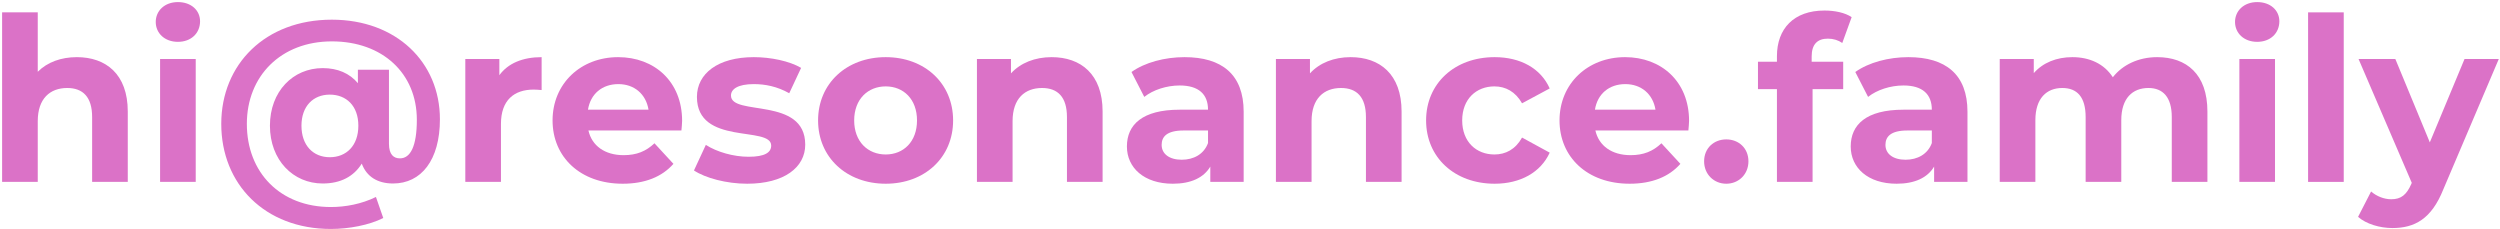 <?xml version="1.0" encoding="UTF-8"?> <svg xmlns="http://www.w3.org/2000/svg" width="1069" height="98" viewBox="0 0 1069 98" fill="none"><g clip-path="url(#clip0_2_22)"><path d="M32.849 24.436C45.257 24.436 54.636 31.665 54.636 47.688V77.778H39.395V50.032C39.395 41.533 35.487 37.625 28.746 37.625C21.419 37.625 16.143 42.119 16.143 51.791V77.778H0.902V5.287H16.143V30.688C20.246 26.585 26.108 24.436 32.849 24.436Z" fill="#DB72C7"></path><path d="M76.071 17.89C70.405 17.89 66.595 14.178 66.595 9.39C66.595 4.603 70.405 0.891 76.071 0.891C81.738 0.891 85.548 4.408 85.548 9.097C85.548 14.178 81.738 17.89 76.071 17.89ZM68.451 77.778V25.217H83.692V77.778H68.451Z" fill="#DB72C7"></path><path d="M141.898 8.413C169.351 8.413 188.109 26.487 188.109 51.009C188.109 68.497 180.097 78.462 168.081 78.462C161.437 78.462 156.748 75.531 154.696 69.963C151.277 75.434 145.708 78.462 137.99 78.462C125.387 78.462 115.422 68.497 115.422 53.745C115.422 39.09 125.289 29.125 137.99 29.125C144.438 29.125 149.518 31.372 153.035 35.573V29.809H166.322V61.463C166.322 66.152 168.374 67.716 171.012 67.716C175.506 67.716 178.241 62.538 178.241 51.205C178.241 31.372 163.587 17.695 141.898 17.695C120.111 17.695 105.554 32.544 105.554 52.963C105.554 73.773 119.818 88.525 141.507 88.525C147.662 88.525 154.598 87.255 160.753 84.226L163.88 93.215C157.92 96.243 149.225 97.904 141.507 97.904C113.272 97.904 94.612 78.755 94.612 52.963C94.612 27.464 113.468 8.413 141.898 8.413ZM141.018 67.227C148.053 67.227 153.231 62.342 153.231 53.745C153.231 45.245 148.053 40.458 141.018 40.458C133.887 40.458 128.904 45.441 128.904 53.745C128.904 62.147 133.887 67.227 141.018 67.227Z" fill="#DB72C7"></path><path d="M213.525 32.154C217.238 27.073 223.49 24.436 231.599 24.436V38.504C230.329 38.406 229.352 38.309 228.18 38.309C219.778 38.309 214.209 42.9 214.209 52.963V77.778H198.968V25.217H213.525V32.154Z" fill="#DB72C7"></path><path d="M291.671 51.693C291.671 52.865 291.475 54.526 291.378 55.797H251.615C253.08 62.342 258.649 66.348 266.66 66.348C272.229 66.348 276.235 64.687 279.849 61.267L287.958 70.06C283.073 75.629 275.746 78.56 266.269 78.56C248.098 78.56 236.276 67.129 236.276 51.498C236.276 35.769 248.293 24.436 264.315 24.436C279.752 24.436 291.671 34.792 291.671 51.693ZM264.413 35.964C257.477 35.964 252.494 40.165 251.419 46.906H277.309C276.235 40.263 271.252 35.964 264.413 35.964Z" fill="#DB72C7"></path><path d="M319.501 78.56C310.61 78.56 301.622 76.118 296.737 72.894L301.817 61.951C306.507 64.98 313.639 67.032 320.087 67.032C327.121 67.032 329.759 65.175 329.759 62.245C329.759 53.647 298.007 62.44 298.007 41.435C298.007 31.47 306.995 24.436 322.334 24.436C329.563 24.436 337.575 26.096 342.557 29.027L337.477 39.872C332.299 36.941 327.121 35.964 322.334 35.964C315.495 35.964 312.564 38.113 312.564 40.849C312.564 49.837 344.316 41.142 344.316 61.854C344.316 71.623 335.23 78.56 319.501 78.56Z" fill="#DB72C7"></path><path d="M378.73 78.56C362.023 78.56 349.811 67.325 349.811 51.498C349.811 35.671 362.023 24.436 378.73 24.436C395.436 24.436 407.55 35.671 407.55 51.498C407.55 67.325 395.436 78.56 378.73 78.56ZM378.73 66.055C386.35 66.055 392.114 60.584 392.114 51.498C392.114 42.412 386.35 36.941 378.73 36.941C371.109 36.941 365.247 42.412 365.247 51.498C365.247 60.584 371.109 66.055 378.73 66.055Z" fill="#DB72C7"></path><path d="M449.685 24.436C462.092 24.436 471.471 31.665 471.471 47.688V77.778H456.23V50.032C456.23 41.533 452.322 37.625 445.581 37.625C438.254 37.625 432.978 42.119 432.978 51.791V77.778H417.737V25.217H432.294V31.372C436.398 26.878 442.553 24.436 449.685 24.436Z" fill="#DB72C7"></path><path d="M506.486 24.436C522.509 24.436 531.79 31.861 531.79 47.785V77.778H517.526V71.233C514.693 76.02 509.222 78.56 501.504 78.56C489.194 78.56 481.867 71.721 481.867 62.635C481.867 53.354 488.412 46.906 504.435 46.906H516.549C516.549 40.36 512.641 36.55 504.435 36.55C498.866 36.55 493.102 38.406 489.292 41.435L483.821 30.786C489.585 26.683 498.084 24.436 506.486 24.436ZM505.314 68.302C510.394 68.302 514.791 65.957 516.549 61.17V55.797H506.095C498.964 55.797 496.717 58.434 496.717 61.951C496.717 65.762 499.941 68.302 505.314 68.302Z" fill="#DB72C7"></path><path d="M577.531 24.436C589.938 24.436 599.317 31.665 599.317 47.688V77.778H584.076V50.032C584.076 41.533 580.168 37.625 573.427 37.625C566.1 37.625 560.824 42.119 560.824 51.791V77.778H545.583V25.217H560.14V31.372C564.244 26.878 570.399 24.436 577.531 24.436Z" fill="#DB72C7"></path><path d="M639.106 78.56C622.009 78.56 609.797 67.325 609.797 51.498C609.797 35.671 622.009 24.436 639.106 24.436C650.145 24.436 658.841 29.223 662.651 37.82L650.829 44.17C647.996 39.188 643.795 36.941 639.008 36.941C631.29 36.941 625.233 42.314 625.233 51.498C625.233 60.681 631.29 66.055 639.008 66.055C643.795 66.055 647.996 63.905 650.829 58.825L662.651 65.273C658.841 73.675 650.145 78.56 639.106 78.56Z" fill="#DB72C7"></path><path d="M722.245 51.693C722.245 52.865 722.049 54.526 721.951 55.797H682.189C683.654 62.342 689.223 66.348 697.234 66.348C702.803 66.348 706.808 64.687 710.423 61.267L718.532 70.06C713.647 75.629 706.32 78.56 696.843 78.56C678.672 78.56 666.85 67.129 666.85 51.498C666.85 35.769 678.867 24.436 694.889 24.436C710.325 24.436 722.245 34.792 722.245 51.693ZM694.987 35.964C688.05 35.964 683.068 40.165 681.993 46.906H707.883C706.808 40.263 701.826 35.964 694.987 35.964Z" fill="#DB72C7"></path><path d="M738.155 78.56C732.88 78.56 728.679 74.554 728.679 68.986C728.679 63.319 732.88 59.607 738.155 59.607C743.431 59.607 747.632 63.319 747.632 68.986C747.632 74.554 743.431 78.56 738.155 78.56Z" fill="#DB72C7"></path><path d="M774.667 24.143V26.39H788.149V38.113H775.057V77.778H759.817V38.113H751.708V26.39H759.817V24.045C759.817 12.223 767.046 4.505 780.138 4.505C784.436 4.505 788.93 5.385 791.764 7.339L787.758 18.378C786.097 17.206 783.948 16.522 781.603 16.522C777.109 16.522 774.667 18.965 774.667 24.143Z" fill="#DB72C7"></path><path d="M815.988 24.436C832.01 24.436 841.292 31.861 841.292 47.785V77.778H827.028V71.233C824.195 76.02 818.724 78.56 811.005 78.56C798.696 78.56 791.368 71.721 791.368 62.635C791.368 53.354 797.914 46.906 813.936 46.906H826.051C826.051 40.36 822.143 36.55 813.936 36.55C808.368 36.55 802.604 38.406 798.793 41.435L793.322 30.786C799.086 26.683 807.586 24.436 815.988 24.436ZM814.816 68.302C819.896 68.302 824.292 65.957 826.051 61.17V55.797H815.597C808.465 55.797 806.218 58.434 806.218 61.951C806.218 65.762 809.442 68.302 814.816 68.302Z" fill="#DB72C7"></path><path d="M922.399 24.436C934.904 24.436 943.892 31.665 943.892 47.688V77.778H928.651V50.032C928.651 41.533 924.841 37.625 918.686 37.625C911.847 37.625 907.06 42.021 907.06 51.4V77.778H891.819V50.032C891.819 41.533 888.205 37.625 881.854 37.625C875.113 37.625 870.326 42.021 870.326 51.4V77.778H855.085V25.217H869.642V31.274C873.55 26.78 879.412 24.436 886.153 24.436C893.48 24.436 899.733 27.269 903.445 33.033C907.646 27.66 914.485 24.436 922.399 24.436Z" fill="#DB72C7"></path><path d="M965.173 17.89C959.507 17.89 955.697 14.178 955.697 9.39C955.697 4.603 959.507 0.891 965.173 0.891C970.84 0.891 974.65 4.408 974.65 9.097C974.65 14.178 970.84 17.89 965.173 17.89ZM957.553 77.778V25.217H972.794V77.778H957.553Z" fill="#DB72C7"></path><path d="M986.938 77.778V5.287H1002.18V77.778H986.938Z" fill="#DB72C7"></path><path d="M1053.84 25.217H1068.49L1044.75 81.002C1039.67 93.703 1032.44 97.513 1022.97 97.513C1017.59 97.513 1011.73 95.755 1008.31 92.726L1013.88 81.882C1016.23 83.933 1019.45 85.203 1022.48 85.203C1026.68 85.203 1029.02 83.347 1031.08 78.658L1031.27 78.169L1008.51 25.217H1024.24L1038.99 60.877L1053.84 25.217Z" fill="#DB72C7"></path></g><defs><clipPath id="clip0_2_22"><rect width="1069" height="98" fill="white"></rect></clipPath></defs></svg> 